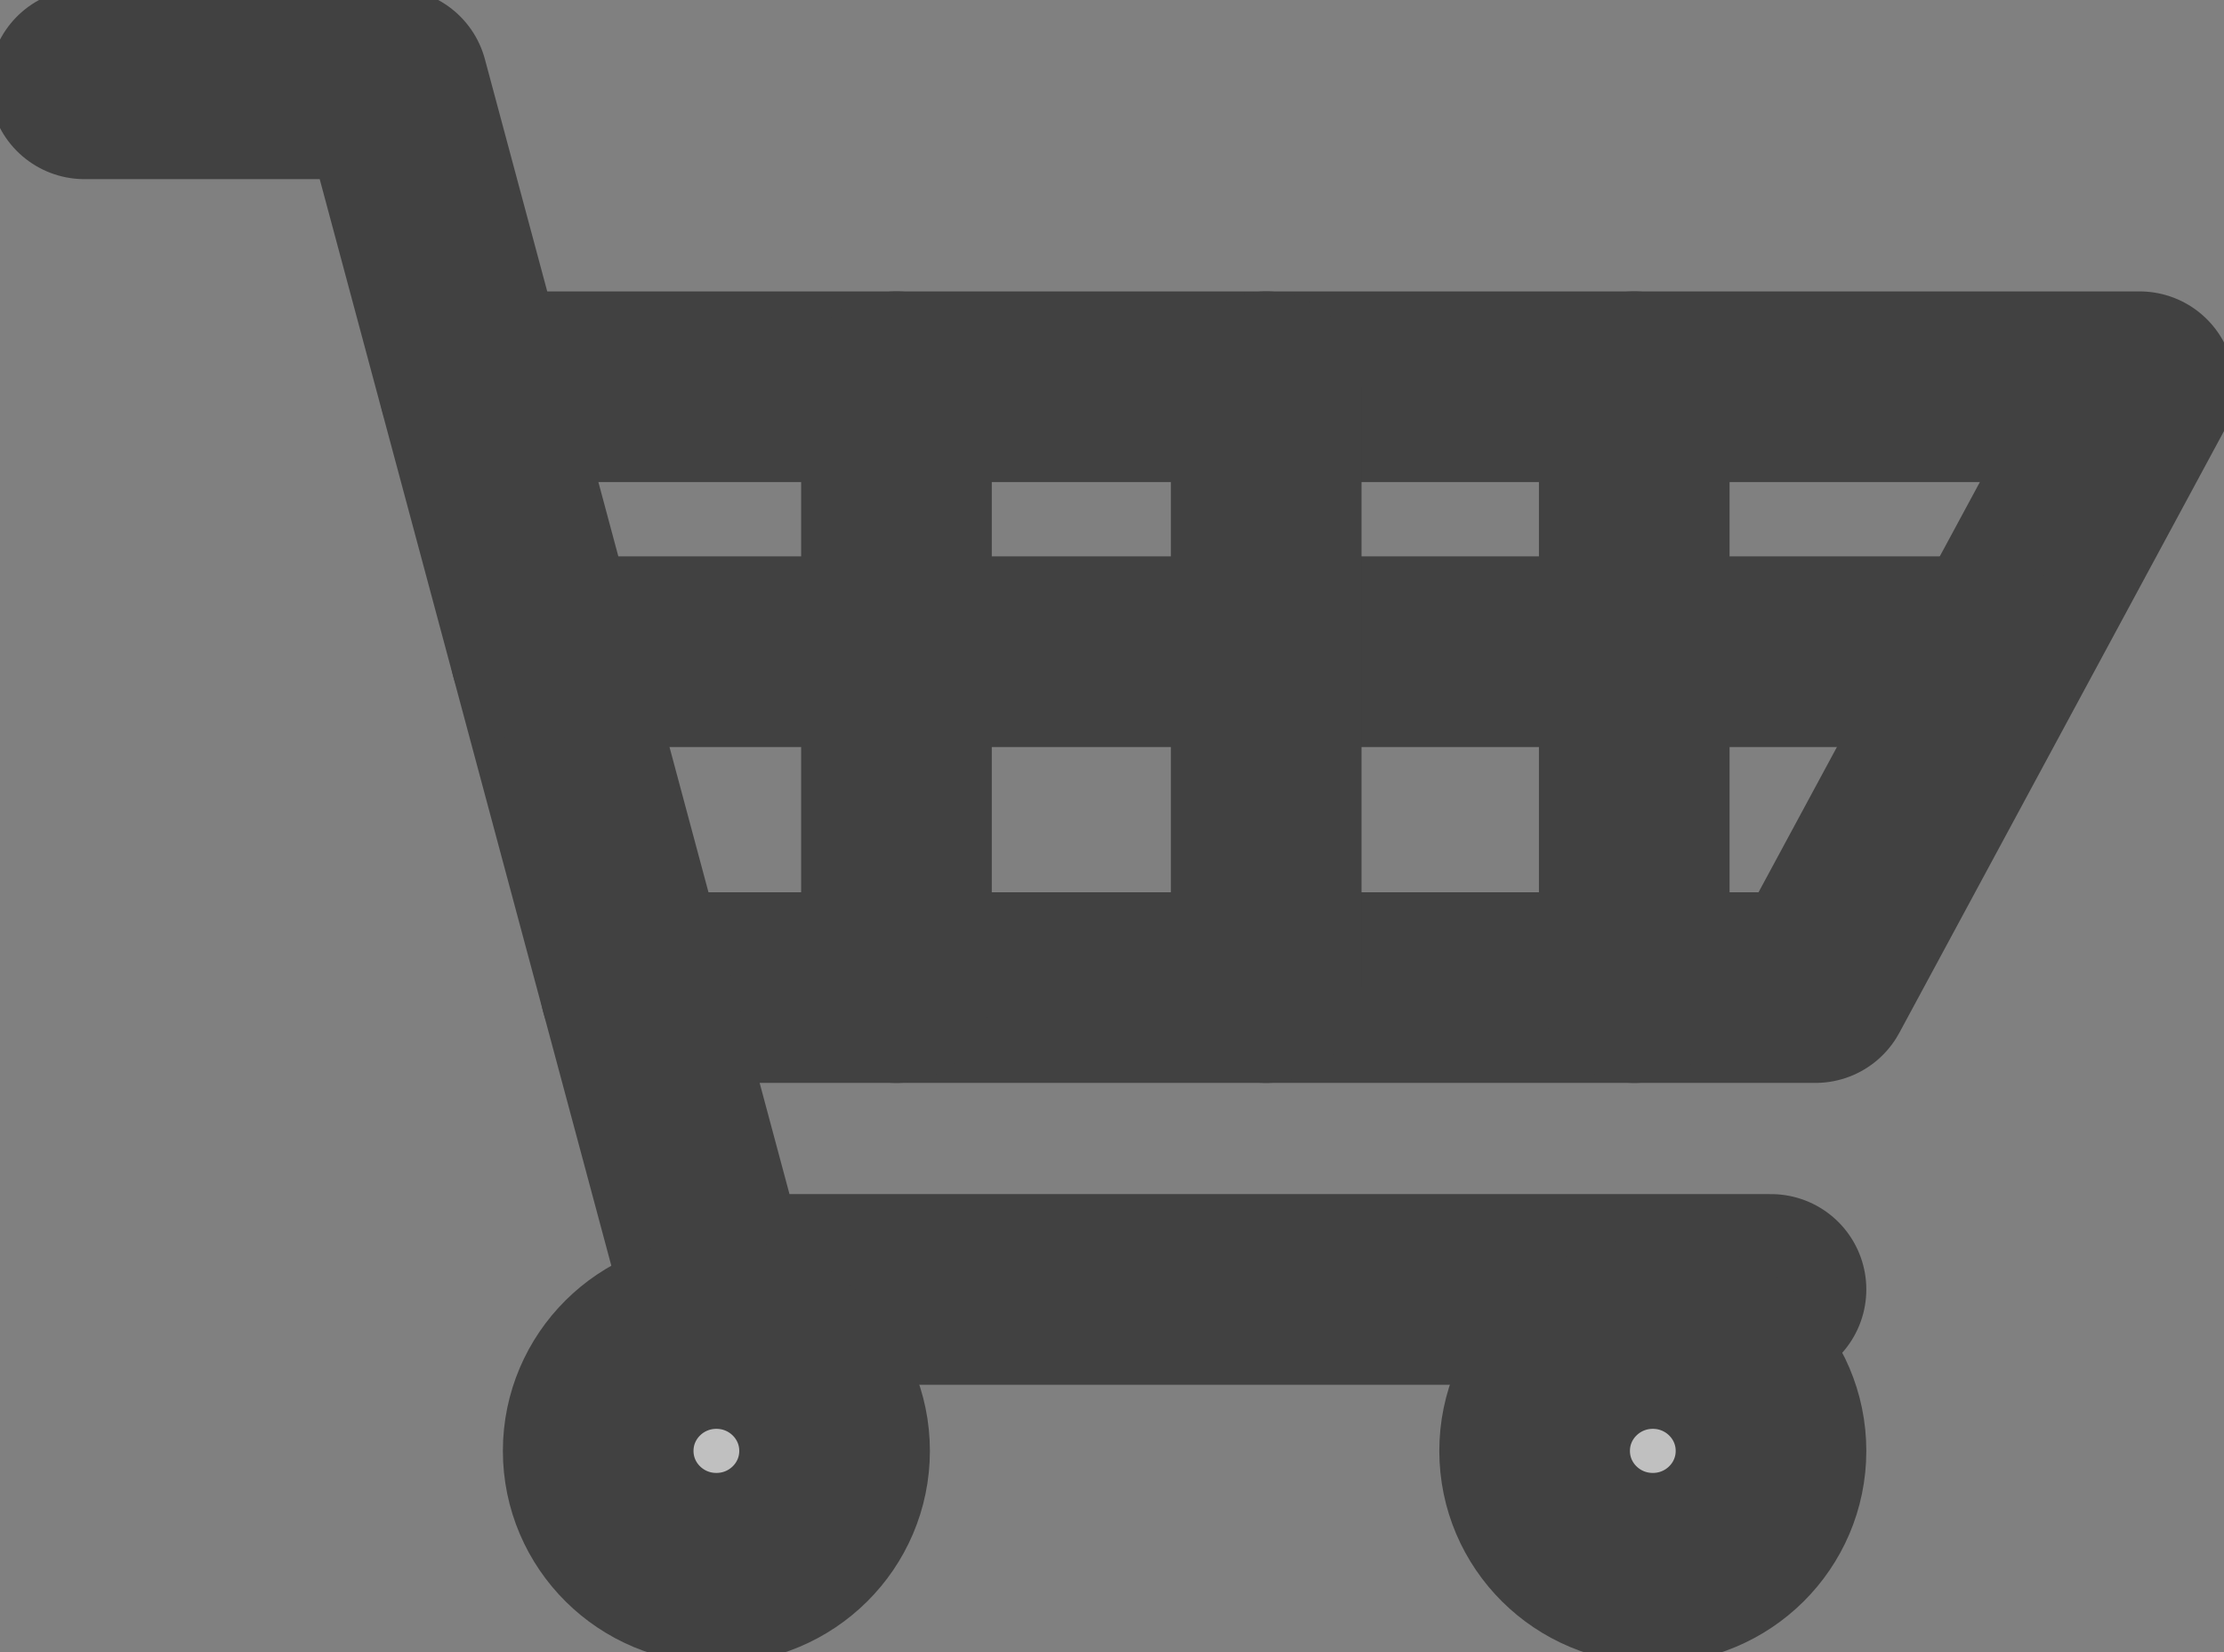 <svg width="35" height="26" viewBox="0 0 35 26" fill="none" xmlns="http://www.w3.org/2000/svg">
<rect x="0" y="0" width="35" height="26" fill="#808080" stroke="none"/>
<g id="Layer_1" clip-path="url(#clip0_5379_1731)">
<g id="Group 61" opacity="0.5">
<path id="Vector" d="M7.466 6.086H33.672L28.57 15.542H9.999" stroke="#010101" stroke-width="3" stroke-linecap="round" stroke-linejoin="round"/>
<path id="Vector_2" d="M1.329 1.319H6.182L11.274 20.292H27.871" stroke="#010101" stroke-width="3" stroke-linecap="round" stroke-linejoin="round"/>
<path id="Vector_3" d="M26.011 24.68C27.038 24.68 27.871 23.854 27.871 22.833C27.871 21.813 27.038 20.986 26.011 20.986C24.984 20.986 24.151 21.813 24.151 22.833C24.151 23.854 24.984 24.68 26.011 24.68Z" fill="white" stroke="#010101" stroke-width="3" stroke-linecap="round" stroke-linejoin="round"/>
<path id="Vector_4" d="M11.274 24.68C12.301 24.68 13.134 23.854 13.134 22.833C13.134 21.813 12.301 20.986 11.274 20.986C10.247 20.986 9.414 21.813 9.414 22.833C9.414 23.854 10.247 24.68 11.274 24.68Z" fill="white" stroke="#010101" stroke-width="3" stroke-linecap="round" stroke-linejoin="round"/>
<path id="Vector_5" d="M31.272 10.256H8.582" stroke="#010101" stroke-width="3" stroke-linecap="round" stroke-linejoin="round"/>
<path id="Vector_6" d="M19.927 6.086V15.542" stroke="#010101" stroke-width="3" stroke-linecap="round" stroke-linejoin="round"/>
<path id="Vector_7" d="M14.108 6.086V15.542" stroke="#010101" stroke-width="3" stroke-linecap="round" stroke-linejoin="round"/>
<path id="Vector_8" d="M25.719 6.086V15.542" stroke="#010101" stroke-width="3" stroke-linecap="round" stroke-linejoin="round"/>
</g>
</g>
<defs>
<clipPath id="clip0_5379_1731">
<rect width="35" height="26" fill="white"/>
</clipPath>
</defs>
</svg>
